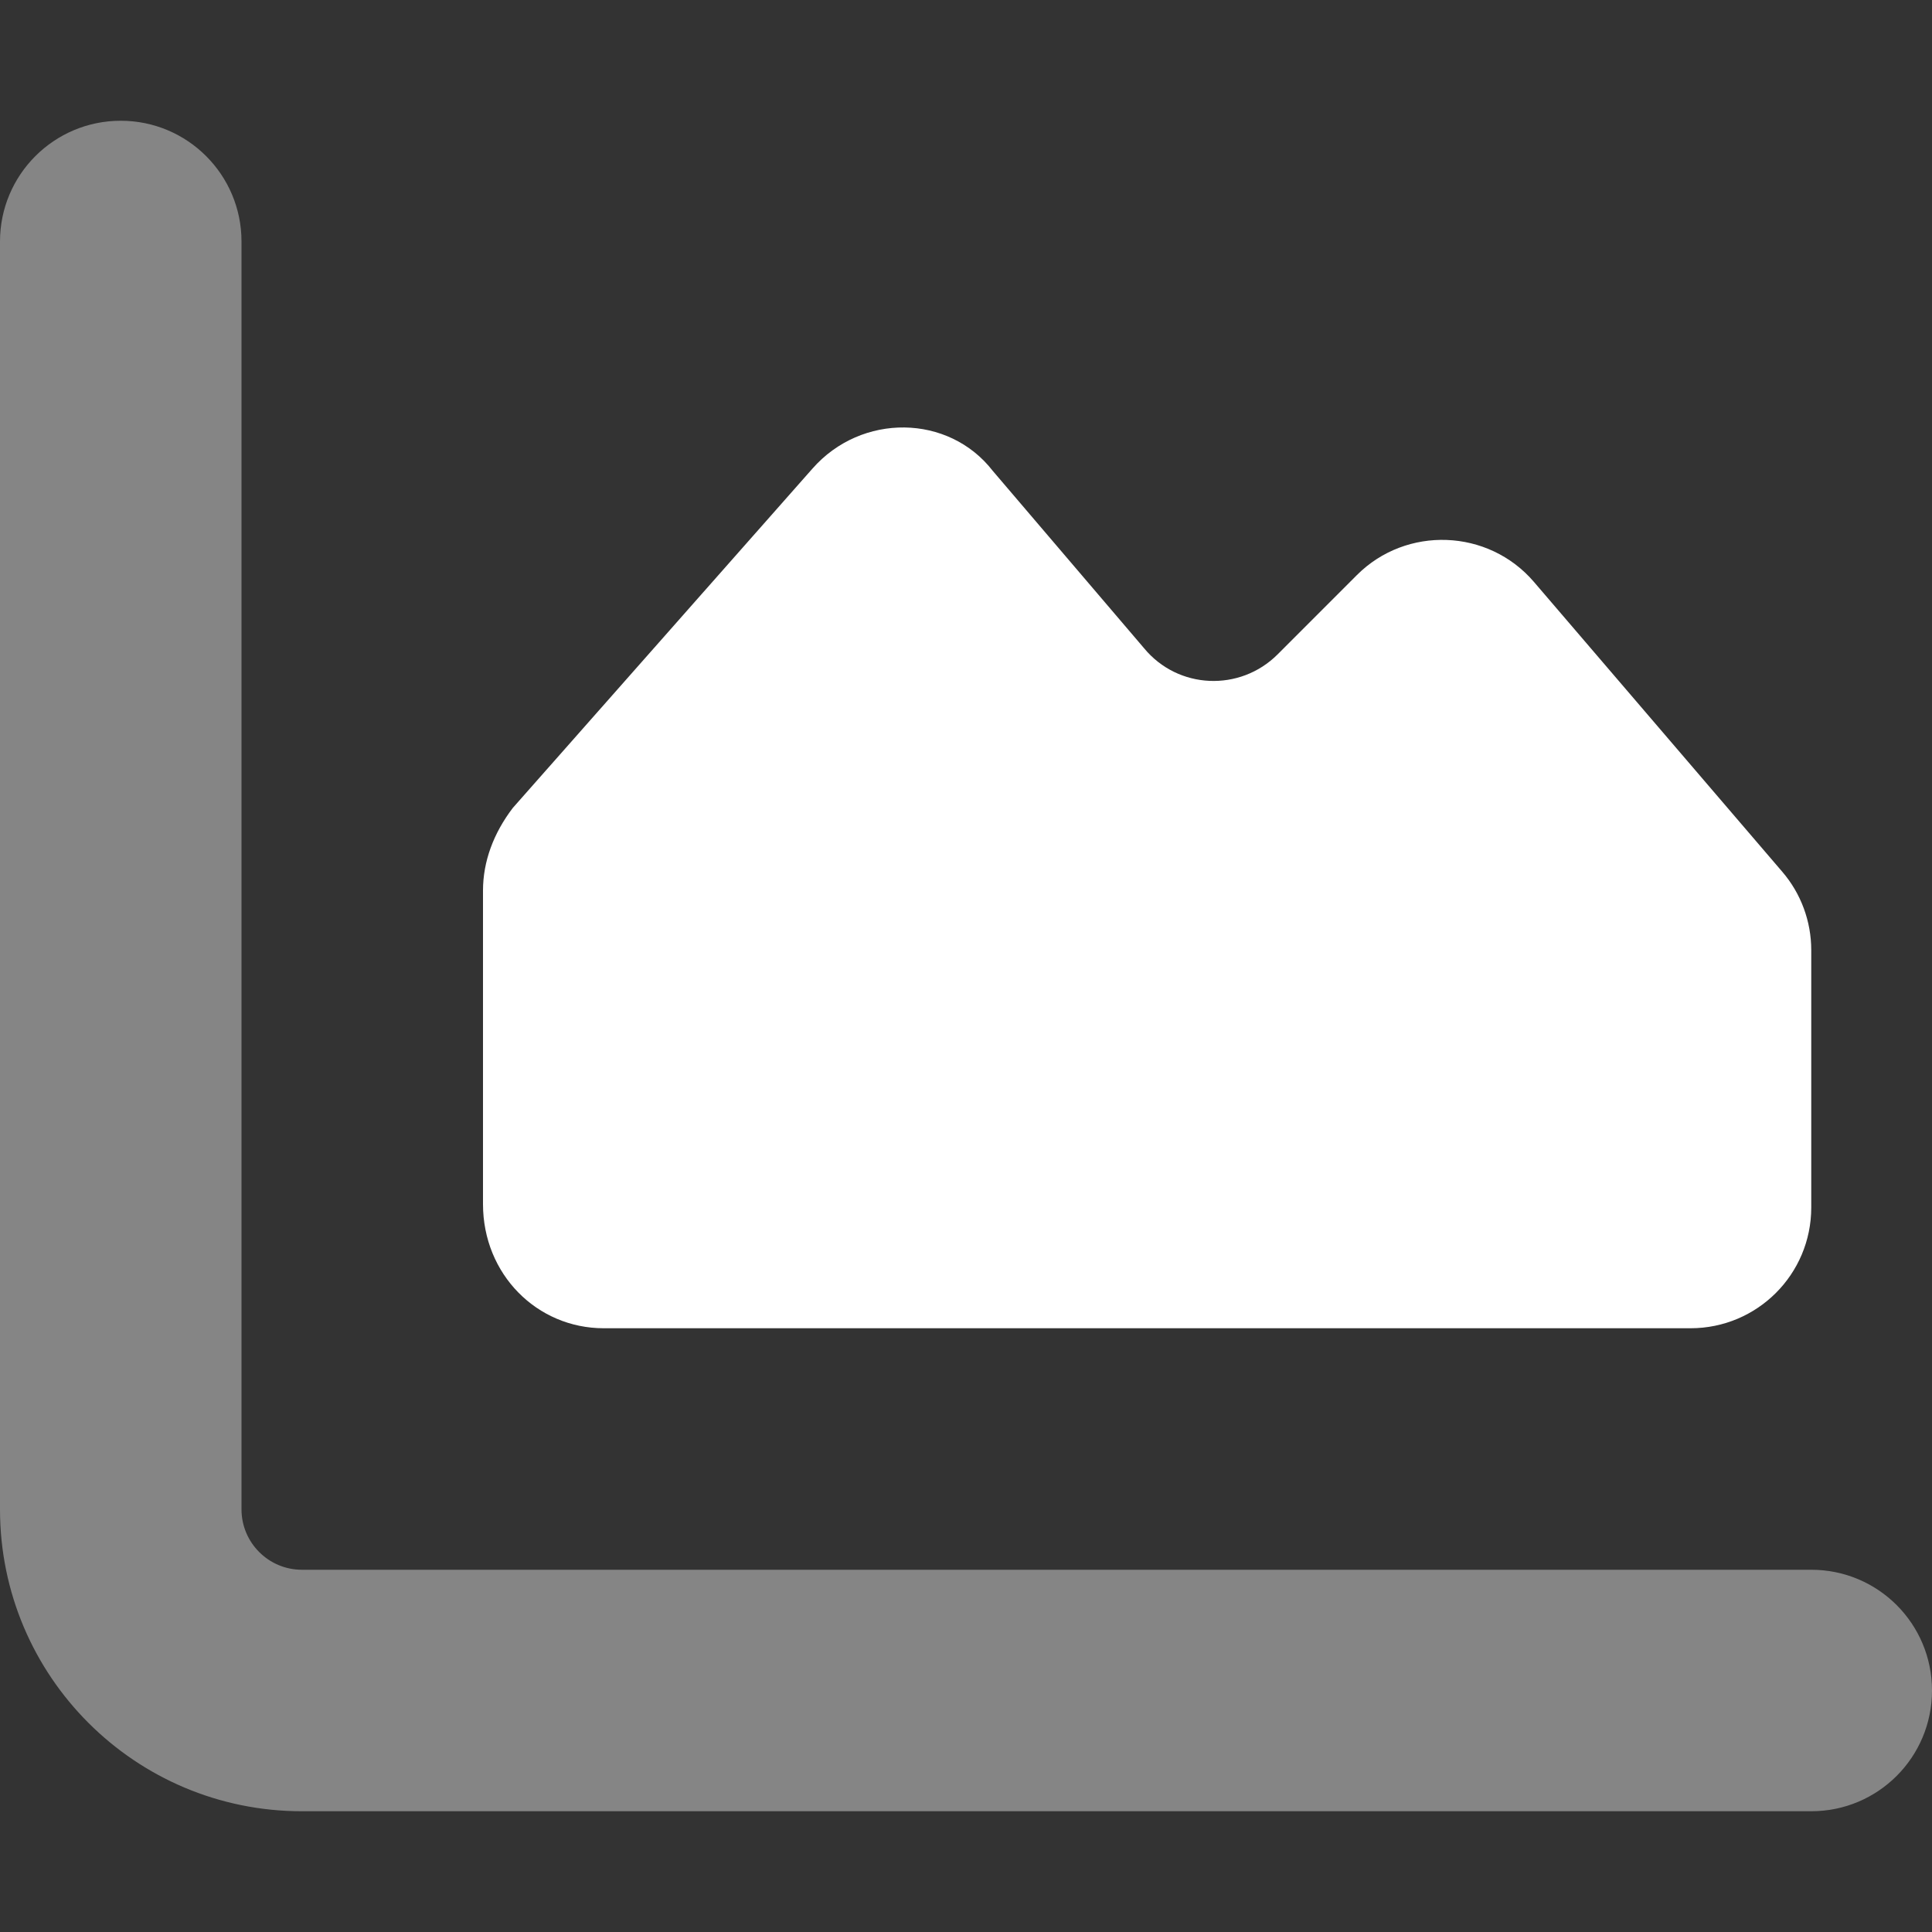 <svg width="48" height="48" viewBox="0 0 48 48" fill="none" xmlns="http://www.w3.org/2000/svg">
<rect x="0" y="0" width="48" height="48" fill="#333333" stroke="none"/>
<path d="M42 33H15C13.341 33 12 31.659 12 29.916V22.125C12 21.403 12.262 20.7 12.741 20.072L20.184 11.644C21.403 10.256 23.569 10.284 24.666 11.7L28.425 16.106C29.269 17.128 30.806 17.194 31.744 16.256L33.712 14.287C34.941 13.059 36.975 13.134 38.109 14.456L44.278 21.656C44.747 22.2 45 22.894 45 23.606V30C45 31.659 43.659 33 42 33Z" fill="white"/>
<path opacity="0.4" d="M3 3C4.657 3 6 4.343 6 6V37.5C6 38.325 6.671 39 7.5 39H45C46.659 39 48 40.341 48 42C48 43.659 46.659 45 45 45H7.5C3.358 45 0 41.644 0 37.5V6C0 4.343 1.343 3 3 3Z" fill="white"/>
</svg>
